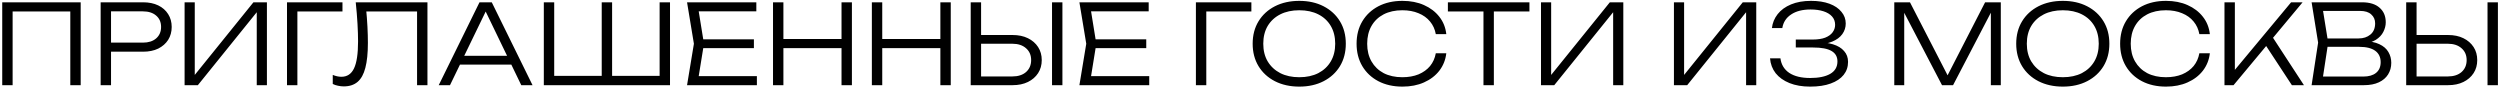 <?xml version="1.0" encoding="UTF-8"?> <svg xmlns="http://www.w3.org/2000/svg" width="1086" height="38" viewBox="0 0 1086 38" fill="none"> <path d="M35.05 1V37H30.538V2.968L32.602 4.984H3.418L5.482 2.968V37H0.97V1H35.05ZM62.152 1C64.68 1 66.872 1.448 68.728 2.344C70.584 3.24 72.024 4.504 73.048 6.136C74.072 7.736 74.584 9.592 74.584 11.704C74.584 13.816 74.072 15.688 73.048 17.32C72.024 18.92 70.584 20.184 68.728 21.112C66.872 22.008 64.68 22.456 62.152 22.456H45.736V18.52H62.056C64.488 18.52 66.408 17.912 67.816 16.696C69.256 15.448 69.976 13.784 69.976 11.704C69.976 9.624 69.256 7.976 67.816 6.76C66.408 5.544 64.488 4.936 62.056 4.936H46.216L48.232 2.728V37H43.72V1H62.152ZM80.188 37V1H84.604V35.176L82.636 34.984L110.092 1H115.948V37H111.532V2.68L113.5 2.872L85.948 37H80.188ZM148.769 1V4.984H127.121L129.185 2.968V37H124.673V1H148.769ZM154.532 1H185.684V37H181.172V2.968L183.236 4.984H157.124L158.996 3.448C159.284 6.36 159.492 9.08 159.62 11.608C159.748 14.136 159.812 16.488 159.812 18.664C159.812 23.08 159.444 26.68 158.708 29.464C158.004 32.216 156.884 34.248 155.348 35.56C153.812 36.872 151.812 37.528 149.348 37.528C148.484 37.528 147.636 37.432 146.804 37.24C145.972 37.08 145.22 36.824 144.548 36.472V32.536C145.86 33.08 147.108 33.352 148.292 33.352C150.788 33.352 152.612 32.152 153.764 29.752C154.948 27.32 155.54 23.4 155.54 17.992C155.54 15.784 155.46 13.24 155.3 10.36C155.14 7.448 154.884 4.328 154.532 1ZM198.119 28.072V24.232H223.463V28.072H198.119ZM213.623 1L231.335 37H226.439L209.783 2.536H212.183L195.479 37H190.583L208.295 1H213.623ZM288.555 32.968L286.539 35.032V1H291.051V37H236.235V1H240.747V35.032L238.683 32.968H262.875L261.387 35.032V1H265.899V35.032L264.267 32.968H288.555ZM327.495 17.08V20.92H302.967V17.08H327.495ZM305.799 19L303.063 35.896L300.663 33.064H328.791V37H298.455L301.431 19L298.455 1H328.551V4.936H300.663L303.063 2.104L305.799 19ZM335.798 1H340.31V37H335.798V1ZM365.558 1H370.07V37H365.558V1ZM338.102 16.936H368.006V20.92H338.102V16.936ZM378.735 1H383.247V37H378.735V1ZM408.495 1H413.007V37H408.495V1ZM381.039 16.936H410.943V20.92H381.039V16.936ZM421.673 37V1H426.185V35.224L424.169 33.208H439.769C442.265 33.208 444.249 32.568 445.721 31.288C447.193 29.976 447.929 28.248 447.929 26.104C447.929 23.96 447.193 22.248 445.721 20.968C444.249 19.656 442.265 19 439.769 19H423.689V15.208H439.865C442.425 15.208 444.649 15.672 446.537 16.6C448.425 17.528 449.897 18.808 450.953 20.44C452.009 22.072 452.537 23.96 452.537 26.104C452.537 28.248 452.009 30.136 450.953 31.768C449.897 33.4 448.425 34.68 446.537 35.608C444.649 36.536 442.425 37 439.865 37H421.673ZM457.001 1H461.513V37H457.001V1ZM497.932 17.08V20.92H473.404V17.08H497.932ZM476.236 19L473.5 35.896L471.1 33.064H499.228V37H468.892L471.868 19L468.892 1H498.988V4.936H471.1L473.5 2.104L476.236 19ZM543.597 1V4.984H521.949L524.013 2.968V37H519.501V1H543.597ZM564.412 37.624C560.412 37.624 556.876 36.84 553.804 35.272C550.764 33.704 548.396 31.528 546.7 28.744C545.004 25.928 544.156 22.68 544.156 19C544.156 15.288 545.004 12.04 546.7 9.256C548.396 6.472 550.764 4.296 553.804 2.728C556.876 1.16 560.412 0.376 564.412 0.376C568.412 0.376 571.932 1.16 574.972 2.728C578.012 4.296 580.38 6.472 582.076 9.256C583.772 12.04 584.62 15.288 584.62 19C584.62 22.68 583.772 25.928 582.076 28.744C580.38 31.528 578.012 33.704 574.972 35.272C571.932 36.84 568.412 37.624 564.412 37.624ZM564.412 33.544C567.58 33.544 570.332 32.952 572.668 31.768C575.004 30.552 576.812 28.856 578.092 26.68C579.372 24.504 580.012 21.944 580.012 19C580.012 16.024 579.372 13.448 578.092 11.272C576.812 9.096 575.004 7.416 572.668 6.232C570.332 5.048 567.58 4.456 564.412 4.456C561.244 4.456 558.492 5.048 556.156 6.232C553.82 7.416 551.996 9.096 550.684 11.272C549.404 13.448 548.764 16.024 548.764 19C548.764 21.944 549.404 24.504 550.684 26.68C551.996 28.856 553.82 30.552 556.156 31.768C558.492 32.952 561.244 33.544 564.412 33.544ZM628.273 23.128C627.953 25.976 626.945 28.504 625.249 30.712C623.553 32.888 621.329 34.584 618.577 35.8C615.857 37.016 612.737 37.624 609.217 37.624C605.249 37.624 601.761 36.84 598.753 35.272C595.777 33.704 593.457 31.528 591.793 28.744C590.129 25.928 589.297 22.68 589.297 19C589.297 15.288 590.129 12.04 591.793 9.256C593.457 6.472 595.777 4.296 598.753 2.728C601.761 1.16 605.249 0.376 609.217 0.376C612.737 0.376 615.857 0.984 618.577 2.2C621.329 3.416 623.553 5.112 625.249 7.288C626.945 9.432 627.953 11.944 628.273 14.824H623.713C623.329 12.712 622.497 10.888 621.217 9.352C619.937 7.784 618.273 6.584 616.225 5.752C614.177 4.888 611.825 4.456 609.169 4.456C606.065 4.456 603.361 5.048 601.057 6.232C598.785 7.416 597.025 9.096 595.777 11.272C594.529 13.448 593.905 16.024 593.905 19C593.905 21.944 594.529 24.504 595.777 26.68C597.025 28.856 598.785 30.552 601.057 31.768C603.361 32.952 606.065 33.544 609.169 33.544C611.825 33.544 614.177 33.128 616.225 32.296C618.273 31.432 619.937 30.232 621.217 28.696C622.497 27.128 623.329 25.272 623.713 23.128H628.273ZM644.418 3.16H648.93V37H644.418V3.16ZM628.962 1H664.386V4.984H628.962V1ZM669.407 37V1H673.823V35.176L671.855 34.984L699.311 1H705.167V37H700.751V2.68L702.719 2.872L675.167 37H669.407ZM727.157 37V1H731.573V35.176L729.605 34.984L757.061 1H762.917V37H758.501V2.68L760.469 2.872L732.917 37H727.157ZM786.329 37.624C782.905 37.624 779.913 37.112 777.353 36.088C774.825 35.064 772.825 33.64 771.353 31.816C769.913 29.96 769.097 27.8 768.905 25.336H773.417C773.769 28.056 775.049 30.168 777.257 31.672C779.497 33.144 782.521 33.88 786.329 33.88C790.041 33.88 792.937 33.288 795.017 32.104C797.129 30.888 798.185 29.08 798.185 26.68C798.185 24.664 797.337 23.16 795.641 22.168C793.945 21.144 791.257 20.632 787.577 20.632H780.089V17.176H787.433C789.609 17.176 791.417 16.904 792.857 16.36C794.297 15.784 795.369 15.016 796.073 14.056C796.809 13.064 797.177 11.976 797.177 10.792C797.177 9.352 796.729 8.136 795.833 7.144C794.937 6.152 793.689 5.4 792.089 4.888C790.489 4.376 788.633 4.12 786.521 4.12C783.033 4.12 780.217 4.84 778.073 6.28C775.929 7.688 774.649 9.656 774.233 12.184H769.721C769.977 9.944 770.809 7.928 772.217 6.136C773.625 4.344 775.561 2.936 778.025 1.912C780.489 0.888 783.385 0.376 786.713 0.376C789.817 0.376 792.489 0.792 794.729 1.624C796.969 2.456 798.697 3.624 799.913 5.128C801.161 6.6 801.785 8.296 801.785 10.216C801.785 11.912 801.289 13.448 800.297 14.824C799.305 16.2 797.833 17.288 795.881 18.088C793.961 18.888 791.593 19.288 788.777 19.288V18.424C791.657 18.328 794.137 18.6 796.217 19.24C798.329 19.88 799.945 20.856 801.065 22.168C802.217 23.448 802.793 25.016 802.793 26.872C802.793 29.048 802.153 30.936 800.873 32.536C799.593 34.136 797.721 35.384 795.257 36.28C792.825 37.176 789.849 37.624 786.329 37.624ZM869.148 1V37H864.828V2.056L866.604 2.104L848.412 37H843.612L825.42 2.152L827.196 2.104V37H822.876V1H829.692L847.452 35.464H844.62L862.332 1H869.148ZM896.099 37.624C892.099 37.624 888.563 36.84 885.491 35.272C882.451 33.704 880.083 31.528 878.387 28.744C876.691 25.928 875.843 22.68 875.843 19C875.843 15.288 876.691 12.04 878.387 9.256C880.083 6.472 882.451 4.296 885.491 2.728C888.563 1.16 892.099 0.376 896.099 0.376C900.099 0.376 903.619 1.16 906.659 2.728C909.699 4.296 912.067 6.472 913.763 9.256C915.459 12.04 916.307 15.288 916.307 19C916.307 22.68 915.459 25.928 913.763 28.744C912.067 31.528 909.699 33.704 906.659 35.272C903.619 36.84 900.099 37.624 896.099 37.624ZM896.099 33.544C899.267 33.544 902.019 32.952 904.355 31.768C906.691 30.552 908.499 28.856 909.779 26.68C911.059 24.504 911.699 21.944 911.699 19C911.699 16.024 911.059 13.448 909.779 11.272C908.499 9.096 906.691 7.416 904.355 6.232C902.019 5.048 899.267 4.456 896.099 4.456C892.931 4.456 890.179 5.048 887.843 6.232C885.507 7.416 883.683 9.096 882.371 11.272C881.091 13.448 880.451 16.024 880.451 19C880.451 21.944 881.091 24.504 882.371 26.68C883.683 28.856 885.507 30.552 887.843 31.768C890.179 32.952 892.931 33.544 896.099 33.544ZM959.961 23.128C959.641 25.976 958.633 28.504 956.937 30.712C955.241 32.888 953.017 34.584 950.265 35.8C947.545 37.016 944.425 37.624 940.905 37.624C936.937 37.624 933.449 36.84 930.441 35.272C927.465 33.704 925.145 31.528 923.481 28.744C921.817 25.928 920.985 22.68 920.985 19C920.985 15.288 921.817 12.04 923.481 9.256C925.145 6.472 927.465 4.296 930.441 2.728C933.449 1.16 936.937 0.376 940.905 0.376C944.425 0.376 947.545 0.984 950.265 2.2C953.017 3.416 955.241 5.112 956.937 7.288C958.633 9.432 959.641 11.944 959.961 14.824H955.401C955.017 12.712 954.185 10.888 952.905 9.352C951.625 7.784 949.961 6.584 947.913 5.752C945.865 4.888 943.513 4.456 940.857 4.456C937.753 4.456 935.049 5.048 932.745 6.232C930.473 7.416 928.713 9.096 927.465 11.272C926.217 13.448 925.593 16.024 925.593 19C925.593 21.944 926.217 24.504 927.465 26.68C928.713 28.856 930.473 30.552 932.745 31.768C935.049 32.952 937.753 33.544 940.857 33.544C943.513 33.544 945.865 33.128 947.913 32.296C949.961 31.432 951.625 30.232 952.905 28.696C954.185 27.128 955.017 25.272 955.401 23.128H959.961ZM966.313 37V1H970.825V32.968L969.241 32.248L995.257 1H1000.25L970.249 37H966.313ZM983.401 18.424L986.425 14.92L1000.83 37H995.593L983.401 18.424ZM1026 19L1026.53 17.848C1029.44 17.88 1031.79 18.328 1033.58 19.192C1035.38 20.024 1036.69 21.16 1037.52 22.6C1038.35 24.008 1038.77 25.576 1038.77 27.304C1038.77 29.192 1038.3 30.872 1037.38 32.344C1036.48 33.784 1035.15 34.92 1033.39 35.752C1031.63 36.584 1029.46 37 1026.86 37H1004.16L1006.99 18.52L1004.16 1H1026.05C1029.38 1 1031.92 1.784 1033.68 3.352C1035.47 4.888 1036.37 7 1036.37 9.688C1036.37 11.096 1036.02 12.488 1035.31 13.864C1034.64 15.208 1033.55 16.36 1032.05 17.32C1030.54 18.248 1028.53 18.808 1026 19ZM1008.77 35.512L1007.04 33.256H1026.62C1028.99 33.256 1030.83 32.728 1032.14 31.672C1033.49 30.584 1034.16 29.032 1034.16 27.016C1034.16 24.872 1033.38 23.224 1031.81 22.072C1030.24 20.92 1027.92 20.344 1024.85 20.344H1009.3V16.696H1024.61C1026.66 16.696 1028.35 16.136 1029.7 15.016C1031.07 13.896 1031.76 12.264 1031.76 10.12C1031.76 8.552 1031.2 7.272 1030.08 6.28C1028.99 5.256 1027.38 4.744 1025.23 4.744H1007.04L1008.77 2.488L1011.36 18.52L1008.77 35.512ZM1045.25 37V1H1049.76V35.224L1047.75 33.208H1063.35C1065.84 33.208 1067.83 32.568 1069.3 31.288C1070.77 29.976 1071.51 28.248 1071.51 26.104C1071.51 23.96 1070.77 22.248 1069.3 20.968C1067.83 19.656 1065.84 19 1063.35 19H1047.27V15.208H1063.44C1066 15.208 1068.23 15.672 1070.11 16.6C1072 17.528 1073.47 18.808 1074.53 20.44C1075.59 22.072 1076.11 23.96 1076.11 26.104C1076.11 28.248 1075.59 30.136 1074.53 31.768C1073.47 33.4 1072 34.68 1070.11 35.608C1068.23 36.536 1066 37 1063.44 37H1045.25ZM1080.58 1H1085.09V37H1080.58V1Z" fill="black"></path> </svg> 